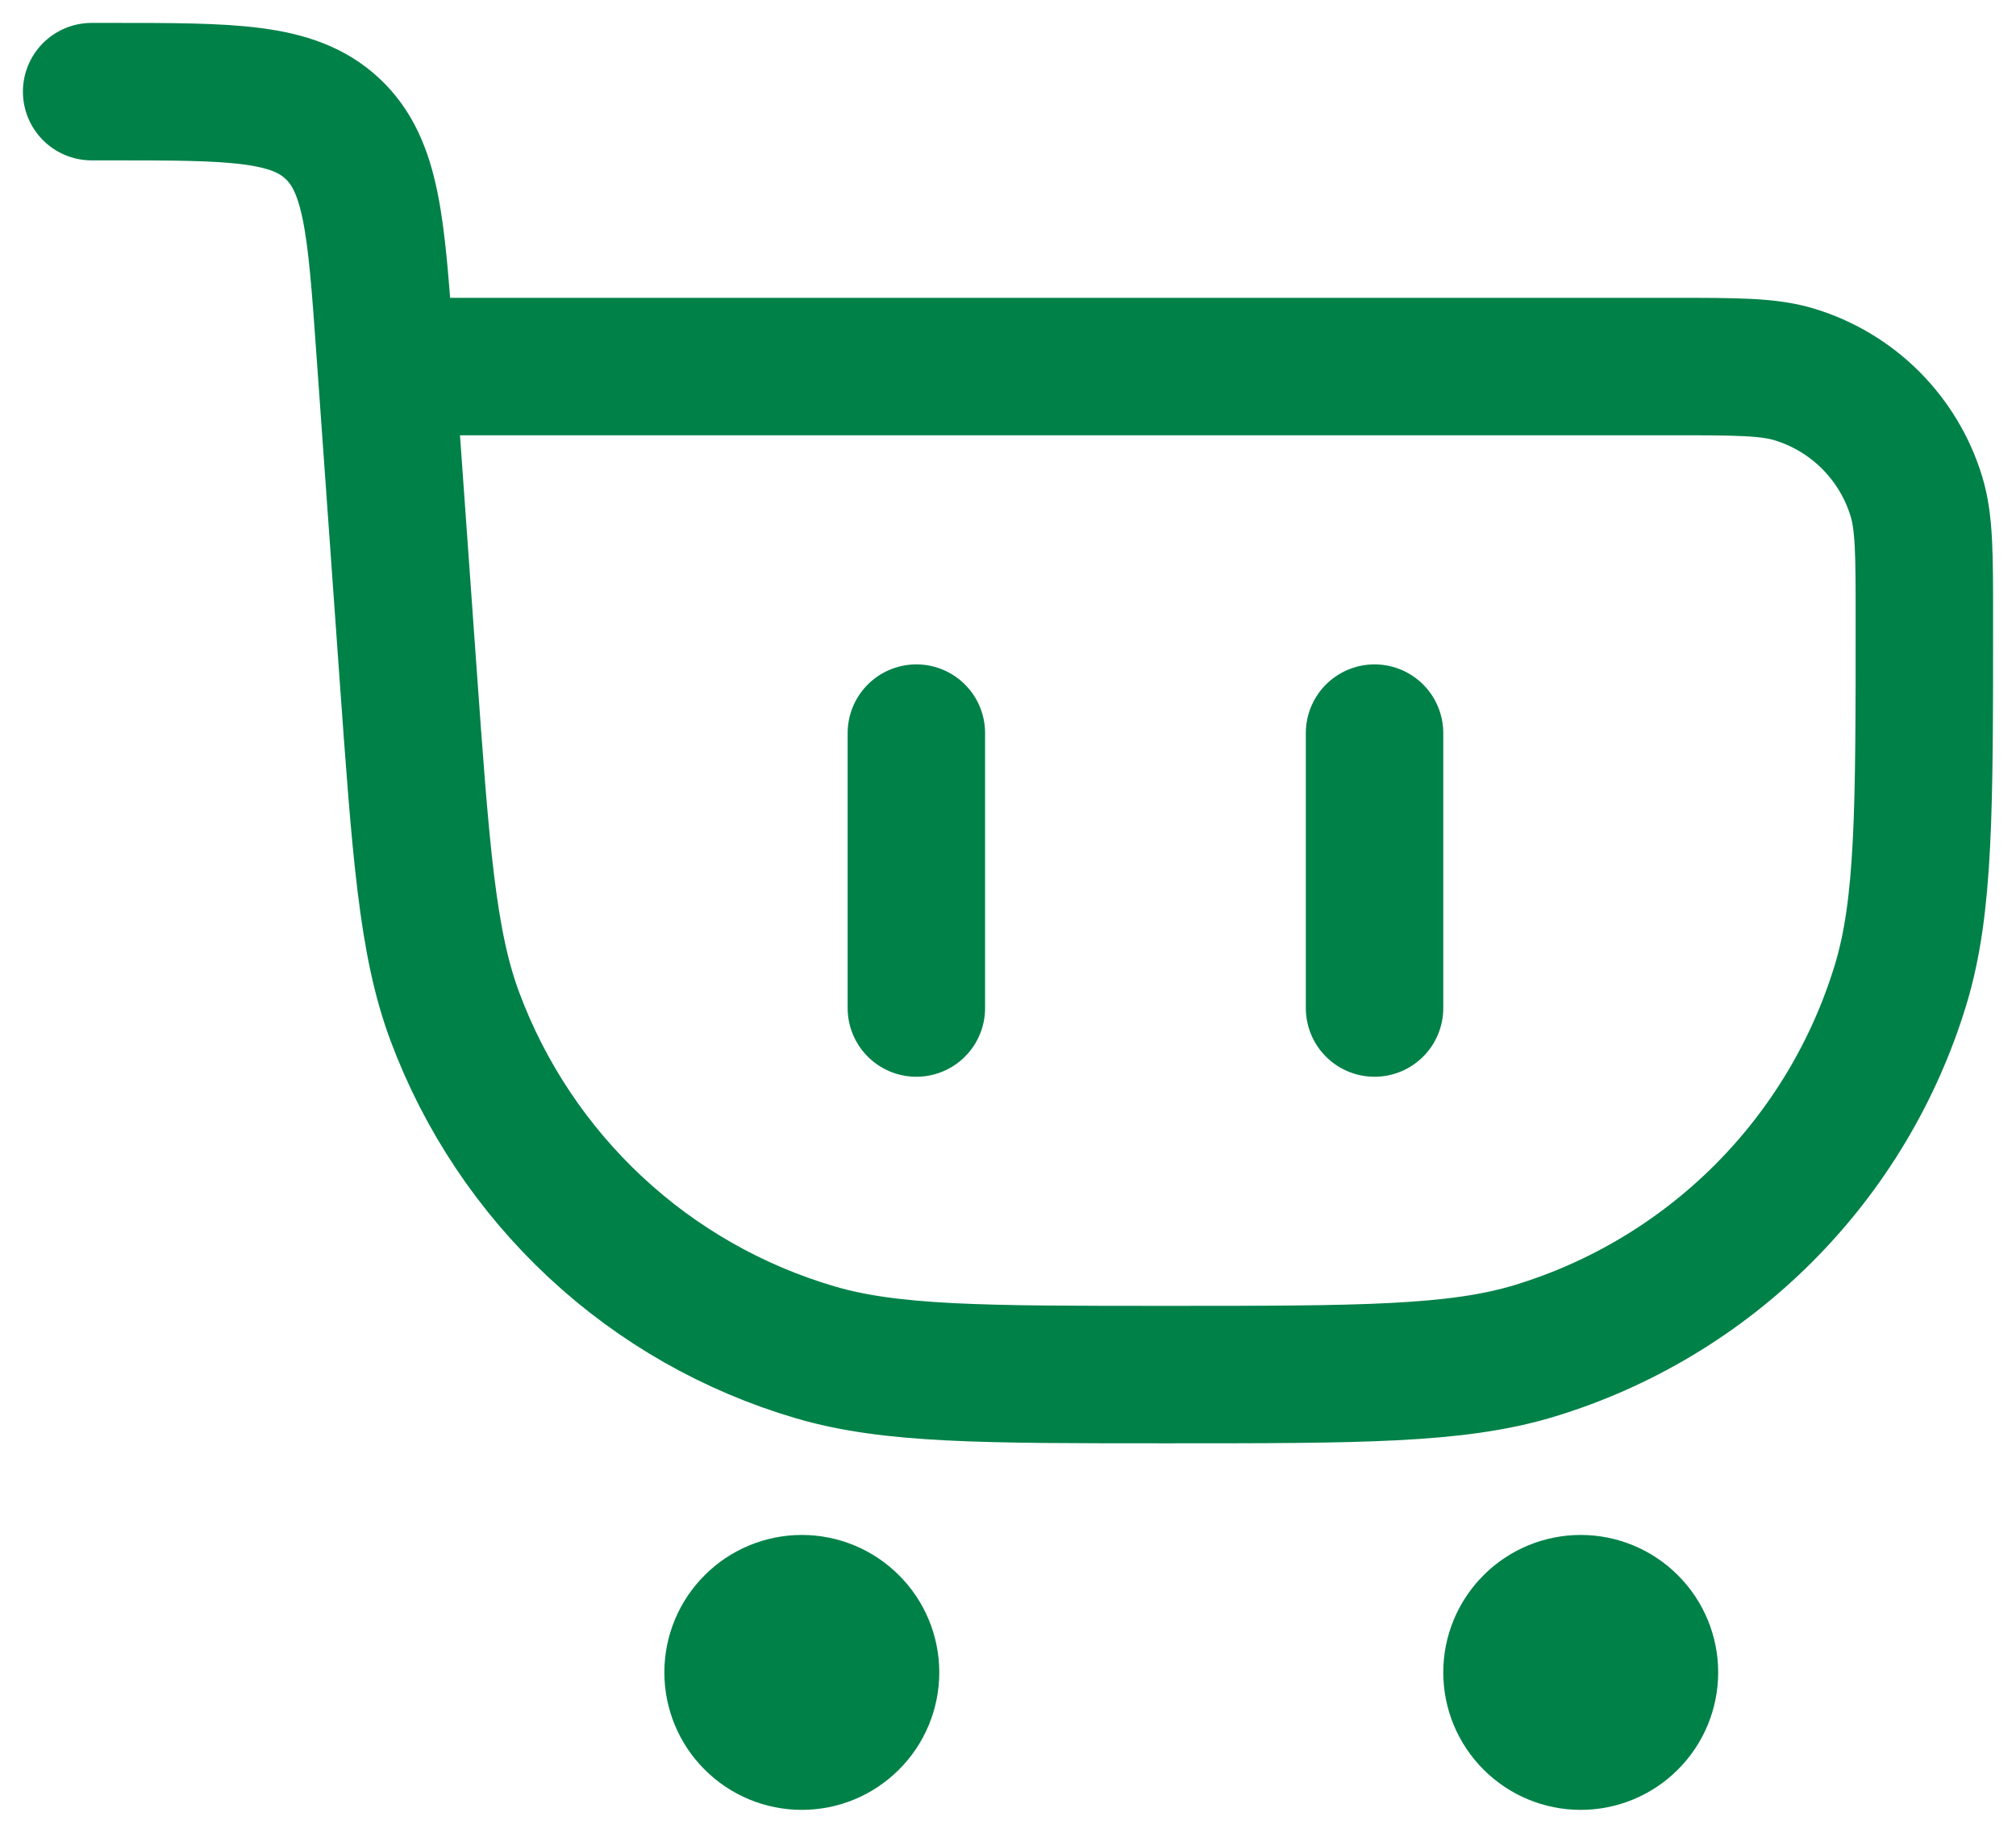 <svg width="22" height="20" viewBox="0 0 22 20" fill="none" xmlns="http://www.w3.org/2000/svg">
    <path d="M1 1H1.207C2.531 1 3.194 1 3.626 1.402C4.058 1.804 4.105 2.465 4.199 3.786L4.45 7.305C4.592 9.294 4.663 10.288 4.965 11.096C5.291 11.97 5.816 12.755 6.498 13.391C7.18 14.027 8.001 14.494 8.896 14.757C9.724 15 10.726 15 12.732 15C14.837 15 15.89 15 16.742 14.742C17.686 14.456 18.545 13.941 19.243 13.243C19.941 12.545 20.456 11.686 20.742 10.742C21 9.89 21 8.843 21 6.75C21 6.052 21 5.703 20.914 5.42C20.819 5.105 20.647 4.819 20.415 4.586C20.182 4.353 19.896 4.182 19.581 4.086C19.297 4 18.948 4 18.25 4H4.5M15 8V11M10 8V11M9.5 18.25C9.5 18.449 9.421 18.64 9.28 18.78C9.14 18.921 8.949 19 8.75 19C8.551 19 8.36 18.921 8.22 18.78C8.079 18.64 8 18.449 8 18.25C8 18.051 8.079 17.86 8.22 17.72C8.36 17.579 8.551 17.5 8.75 17.5C8.949 17.5 9.14 17.579 9.28 17.72C9.421 17.86 9.5 18.051 9.5 18.25ZM18 18.25C18 18.449 17.921 18.64 17.78 18.78C17.64 18.921 17.449 19 17.25 19C17.051 19 16.86 18.921 16.72 18.78C16.579 18.64 16.5 18.449 16.5 18.25C16.5 18.051 16.579 17.86 16.72 17.72C16.86 17.579 17.051 17.5 17.25 17.5C17.449 17.5 17.64 17.579 17.78 17.72C17.921 17.86 18 18.051 18 18.25Z" stroke="#008148" stroke-width="1.5" stroke-linecap="round" stroke-linejoin="round"/>
</svg>




